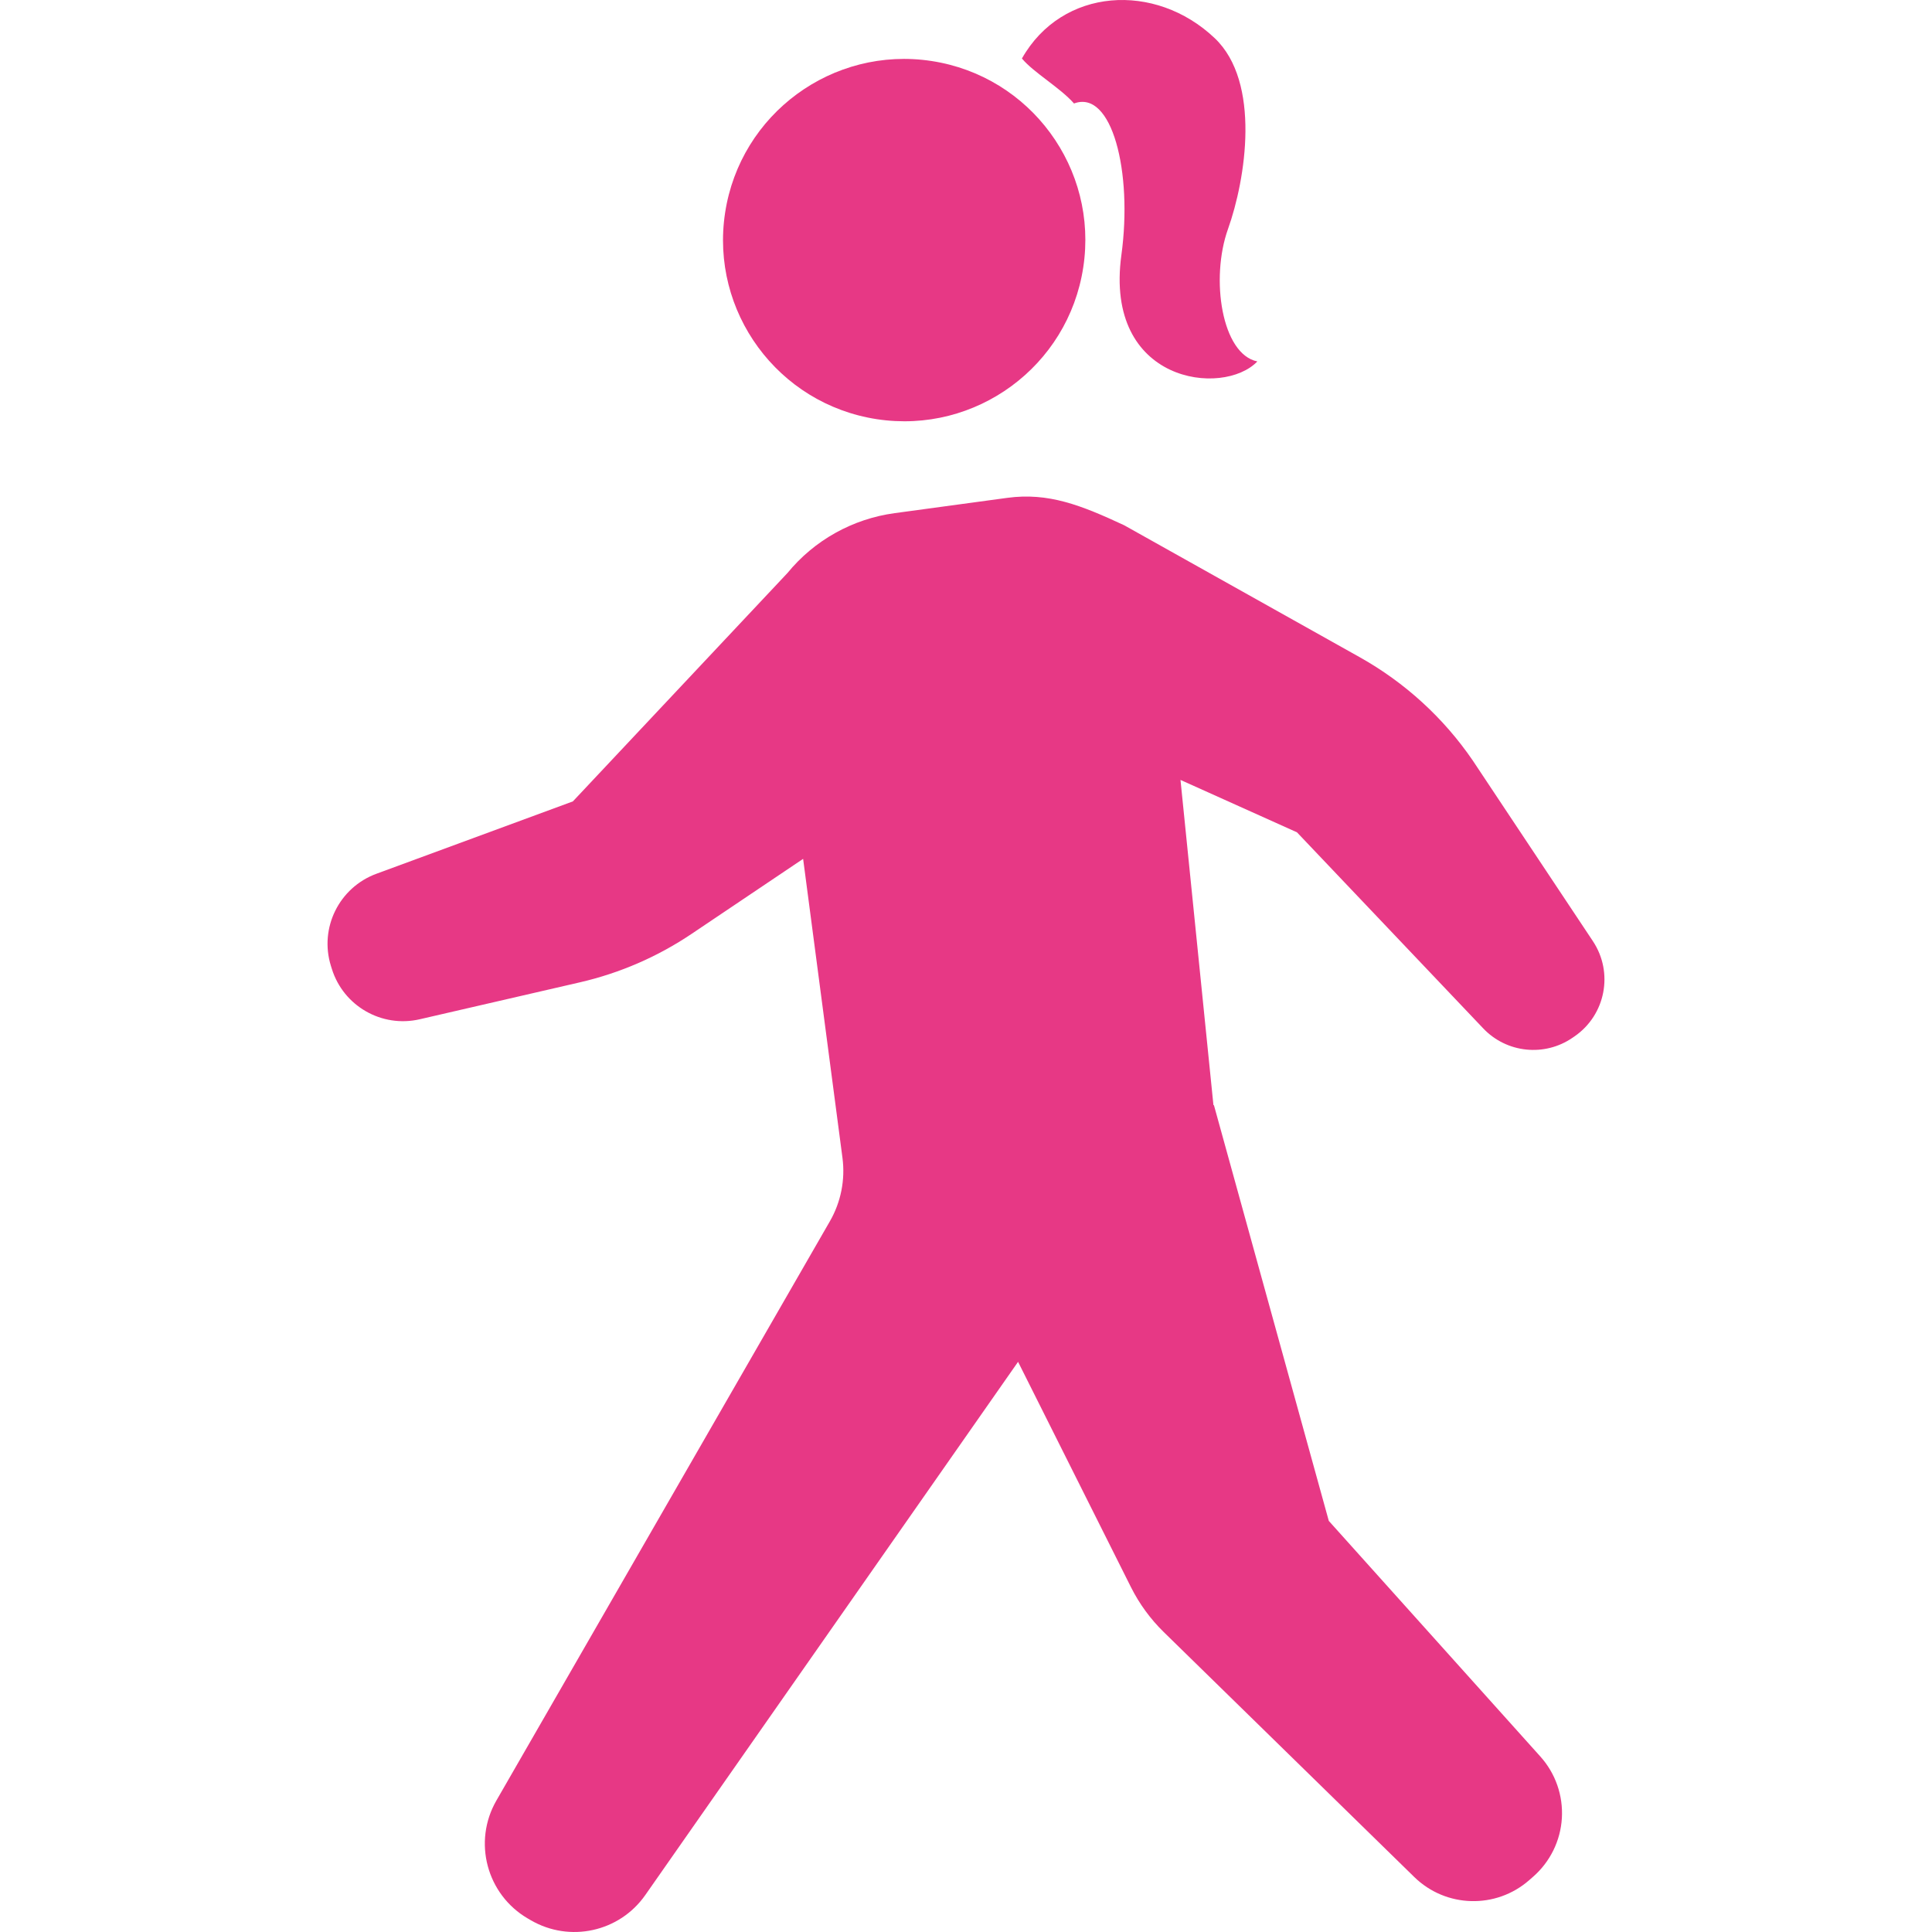 <svg height="256" viewBox="0 0 512 512" width="256" xmlns="http://www.w3.org/2000/svg"><g fill="#e73885"><path d="m422.132 249.411-31.836-47.871c-7.731-11.31-17.989-20.666-29.938-27.364l-62.432-34.973c-11.442-5.336-20.094-8.736-30.962-7.271l-29.872 4.058c-11.141 1.512-21.296 7.177-28.416 15.876l-56.862 60.515-52.079 19.182c-9.864 3.645-15.162 14.354-12.043 24.396l.244.779c3.063 9.873 13.236 15.706 23.306 13.376l42.442-9.788c10.587-2.442 20.638-6.802 29.637-12.87l29.516-19.85 10.428 79.247c.761 5.815-.414 11.713-3.335 16.796l-88.377 153.505c-6.304 10.934-2.574 24.912 8.332 31.271l.761.442c10.324 6.022 23.532 3.12 30.37-6.669l98.786-141.303 29.929 59.746c2.217 4.406 5.148 8.426 8.679 11.873l66.396 64.922c8.38 8.182 21.634 8.539 30.436.836l1.062-.93c4.508-3.946 7.252-9.535 7.609-15.519s-1.691-11.865-5.702-16.326l-56.062-62.442-30.455-110.225-.113.093-8.736-86.235 30.868 13.884 49.364 51.968c6.209 6.538 16.26 7.581 23.682 2.46l.507-.347c8.239-5.674 10.409-16.909 4.866-25.242z"/><path d="m297.176 67.602c-4.622 33.959 26.997 37.66 36.035 28.182-9.422-1.888-12.495-21.907-7.778-35.095 4.706-13.18 8.792-38.91-3.532-50.586-15.763-14.946-40.413-13.443-51.084 5.401 3.138 3.758 10.127 7.731 13.809 11.92 10.051-3.766 15.574 18.131 12.55 40.178z"/><path d="m232.358 111.086c26.209 4.011 50.708-13.987 54.71-40.196 4.021-26.209-13.978-50.708-40.186-54.72-26.21-4.011-50.708 13.988-54.72 40.196-4.012 26.21 13.987 50.709 40.196 54.72z"/></g></svg>